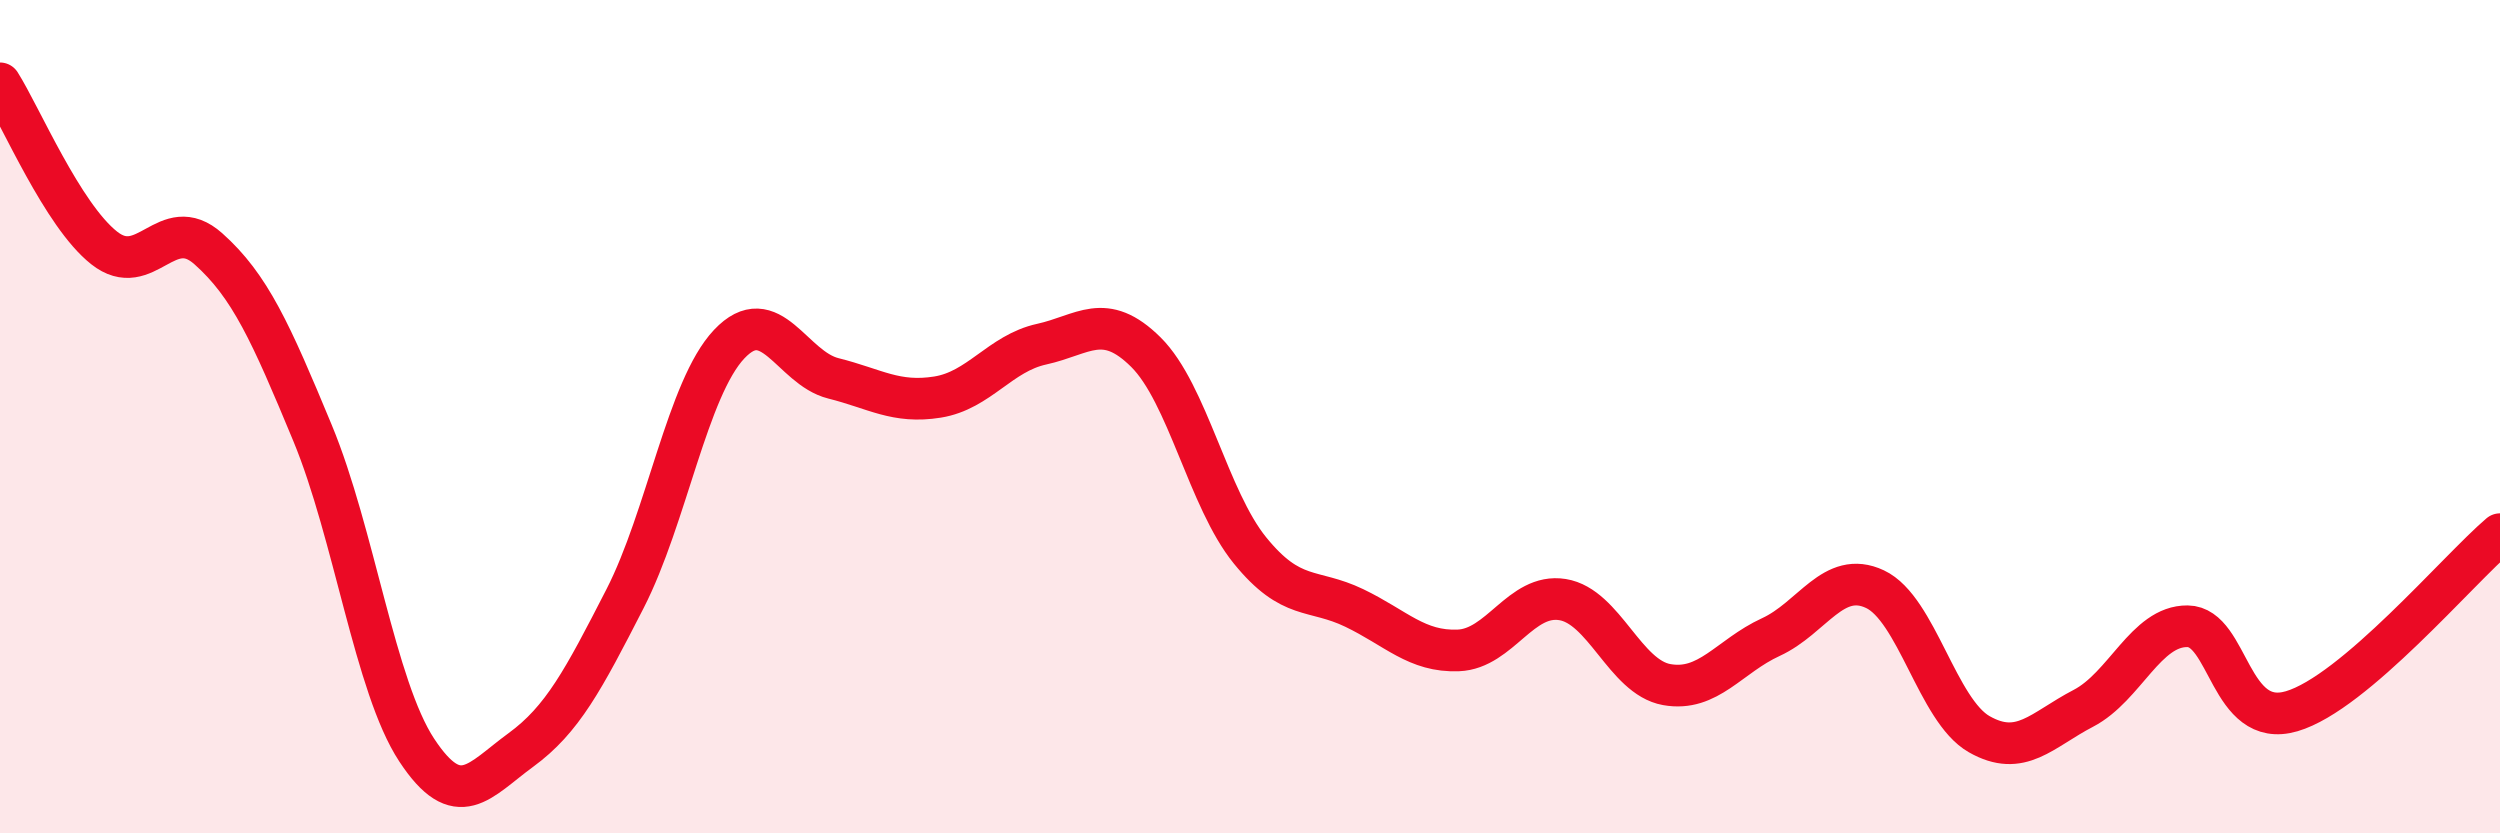 
    <svg width="60" height="20" viewBox="0 0 60 20" xmlns="http://www.w3.org/2000/svg">
      <path
        d="M 0,2 C 0.5,2.79 1.5,5.16 2.5,5.95 C 3.5,6.74 4,5.08 5,5.97 C 6,6.86 6.5,7.98 7.5,10.39 C 8.5,12.8 9,16.48 10,18 C 11,19.52 11.5,18.73 12.5,18 C 13.5,17.27 14,16.32 15,14.37 C 16,12.42 16.5,9.32 17.5,8.26 C 18.5,7.2 19,8.83 20,9.08 C 21,9.33 21.5,9.69 22.5,9.53 C 23.5,9.37 24,8.48 25,8.26 C 26,8.04 26.5,7.46 27.5,8.45 C 28.5,9.44 29,11.98 30,13.21 C 31,14.44 31.5,14.11 32.5,14.59 C 33.5,15.07 34,15.65 35,15.61 C 36,15.57 36.5,14.23 37.5,14.39 C 38.5,14.55 39,16.25 40,16.43 C 41,16.61 41.5,15.75 42.5,15.29 C 43.5,14.83 44,13.67 45,14.14 C 46,14.61 46.5,17.05 47.5,17.62 C 48.5,18.19 49,17.52 50,17 C 51,16.48 51.5,15.02 52.5,15.03 C 53.5,15.04 53.5,17.51 55,17.07 C 56.5,16.63 59,13.67 60,12.82L60 20L0 20Z"
        fill="#EB0A25"
        opacity="0.1"
        stroke-linecap="round"
        stroke-linejoin="round"
      />
      <path
        d="M 0,2 C 0.5,2.79 1.5,5.16 2.5,5.95 C 3.5,6.74 4,5.08 5,5.97 C 6,6.86 6.5,7.98 7.5,10.39 C 8.5,12.8 9,16.48 10,18 C 11,19.52 11.5,18.73 12.5,18 C 13.5,17.27 14,16.32 15,14.37 C 16,12.42 16.5,9.32 17.5,8.26 C 18.5,7.2 19,8.83 20,9.08 C 21,9.33 21.5,9.69 22.5,9.53 C 23.5,9.37 24,8.48 25,8.26 C 26,8.04 26.5,7.46 27.5,8.45 C 28.5,9.44 29,11.98 30,13.21 C 31,14.44 31.5,14.11 32.5,14.59 C 33.5,15.07 34,15.65 35,15.61 C 36,15.57 36.5,14.23 37.5,14.39 C 38.5,14.55 39,16.25 40,16.43 C 41,16.61 41.5,15.75 42.5,15.29 C 43.5,14.83 44,13.67 45,14.14 C 46,14.61 46.5,17.05 47.5,17.62 C 48.5,18.19 49,17.52 50,17 C 51,16.48 51.5,15.02 52.5,15.03 C 53.5,15.04 53.5,17.51 55,17.07 C 56.5,16.63 59,13.67 60,12.82"
        stroke="#EB0A25"
        stroke-width="1"
        fill="none"
        stroke-linecap="round"
        stroke-linejoin="round"
      />
    </svg>
  